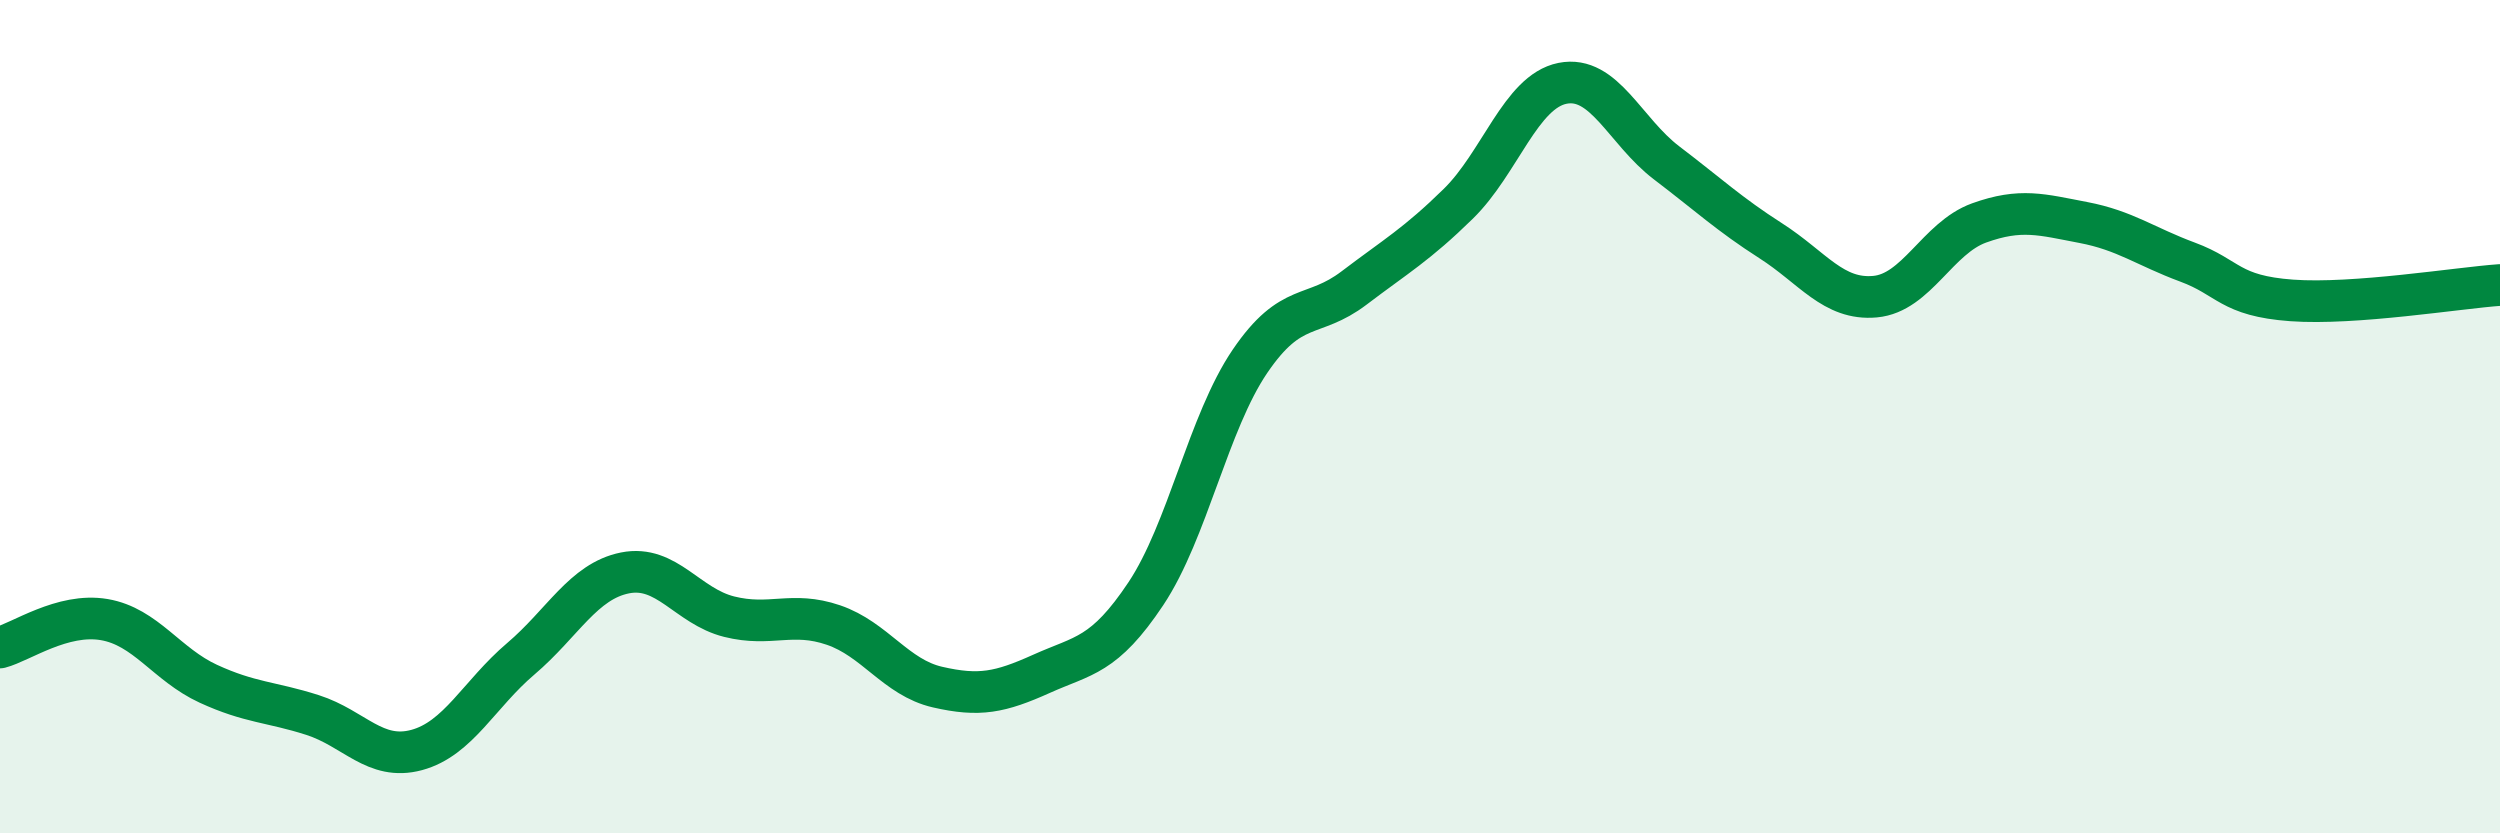
    <svg width="60" height="20" viewBox="0 0 60 20" xmlns="http://www.w3.org/2000/svg">
      <path
        d="M 0,15.54 C 0.5,15.41 1.5,14.7 2.5,14.87 C 3.5,15.04 4,15.95 5,16.41 C 6,16.87 6.5,16.84 7.5,17.16 C 8.5,17.48 9,18.27 10,18 C 11,17.73 11.5,16.66 12.5,15.81 C 13.5,14.96 14,13.95 15,13.75 C 16,13.55 16.5,14.55 17.5,14.8 C 18.5,15.05 19,14.66 20,15 C 21,15.34 21.5,16.26 22.5,16.49 C 23.5,16.72 24,16.62 25,16.17 C 26,15.72 26.5,15.75 27.5,14.25 C 28.5,12.75 29,10.14 30,8.67 C 31,7.2 31.5,7.67 32.5,6.91 C 33.5,6.15 34,5.87 35,4.89 C 36,3.91 36.5,2.2 37.5,2 C 38.5,1.8 39,3.15 40,3.91 C 41,4.67 41.5,5.14 42.5,5.78 C 43.5,6.42 44,7.21 45,7.12 C 46,7.03 46.5,5.71 47.5,5.35 C 48.5,4.99 49,5.15 50,5.34 C 51,5.53 51.5,5.92 52.5,6.29 C 53.5,6.66 53.5,7.1 55,7.21 C 56.5,7.32 59,6.91 60,6.84L60 20L0 20Z"
        fill="#008740"
        opacity="0.1"
        stroke-linecap="round"
        stroke-linejoin="round"
      />
      <path
        d="M 0,15.54 C 0.5,15.41 1.5,14.7 2.5,14.87 C 3.5,15.04 4,15.95 5,16.41 C 6,16.87 6.5,16.84 7.5,17.16 C 8.5,17.48 9,18.27 10,18 C 11,17.73 11.5,16.66 12.5,15.81 C 13.5,14.96 14,13.95 15,13.75 C 16,13.55 16.5,14.55 17.5,14.8 C 18.5,15.05 19,14.66 20,15 C 21,15.34 21.5,16.26 22.5,16.49 C 23.5,16.72 24,16.62 25,16.17 C 26,15.72 26.5,15.75 27.5,14.25 C 28.5,12.75 29,10.14 30,8.67 C 31,7.2 31.5,7.67 32.5,6.91 C 33.5,6.15 34,5.87 35,4.89 C 36,3.91 36.5,2.2 37.5,2 C 38.5,1.8 39,3.15 40,3.91 C 41,4.67 41.5,5.14 42.5,5.78 C 43.5,6.42 44,7.21 45,7.12 C 46,7.03 46.5,5.71 47.5,5.35 C 48.5,4.99 49,5.15 50,5.34 C 51,5.53 51.5,5.92 52.5,6.29 C 53.5,6.66 53.5,7.1 55,7.21 C 56.5,7.32 59,6.91 60,6.84"
        stroke="#008740"
        stroke-width="1"
        fill="none"
        stroke-linecap="round"
        stroke-linejoin="round"
      />
    </svg>
  